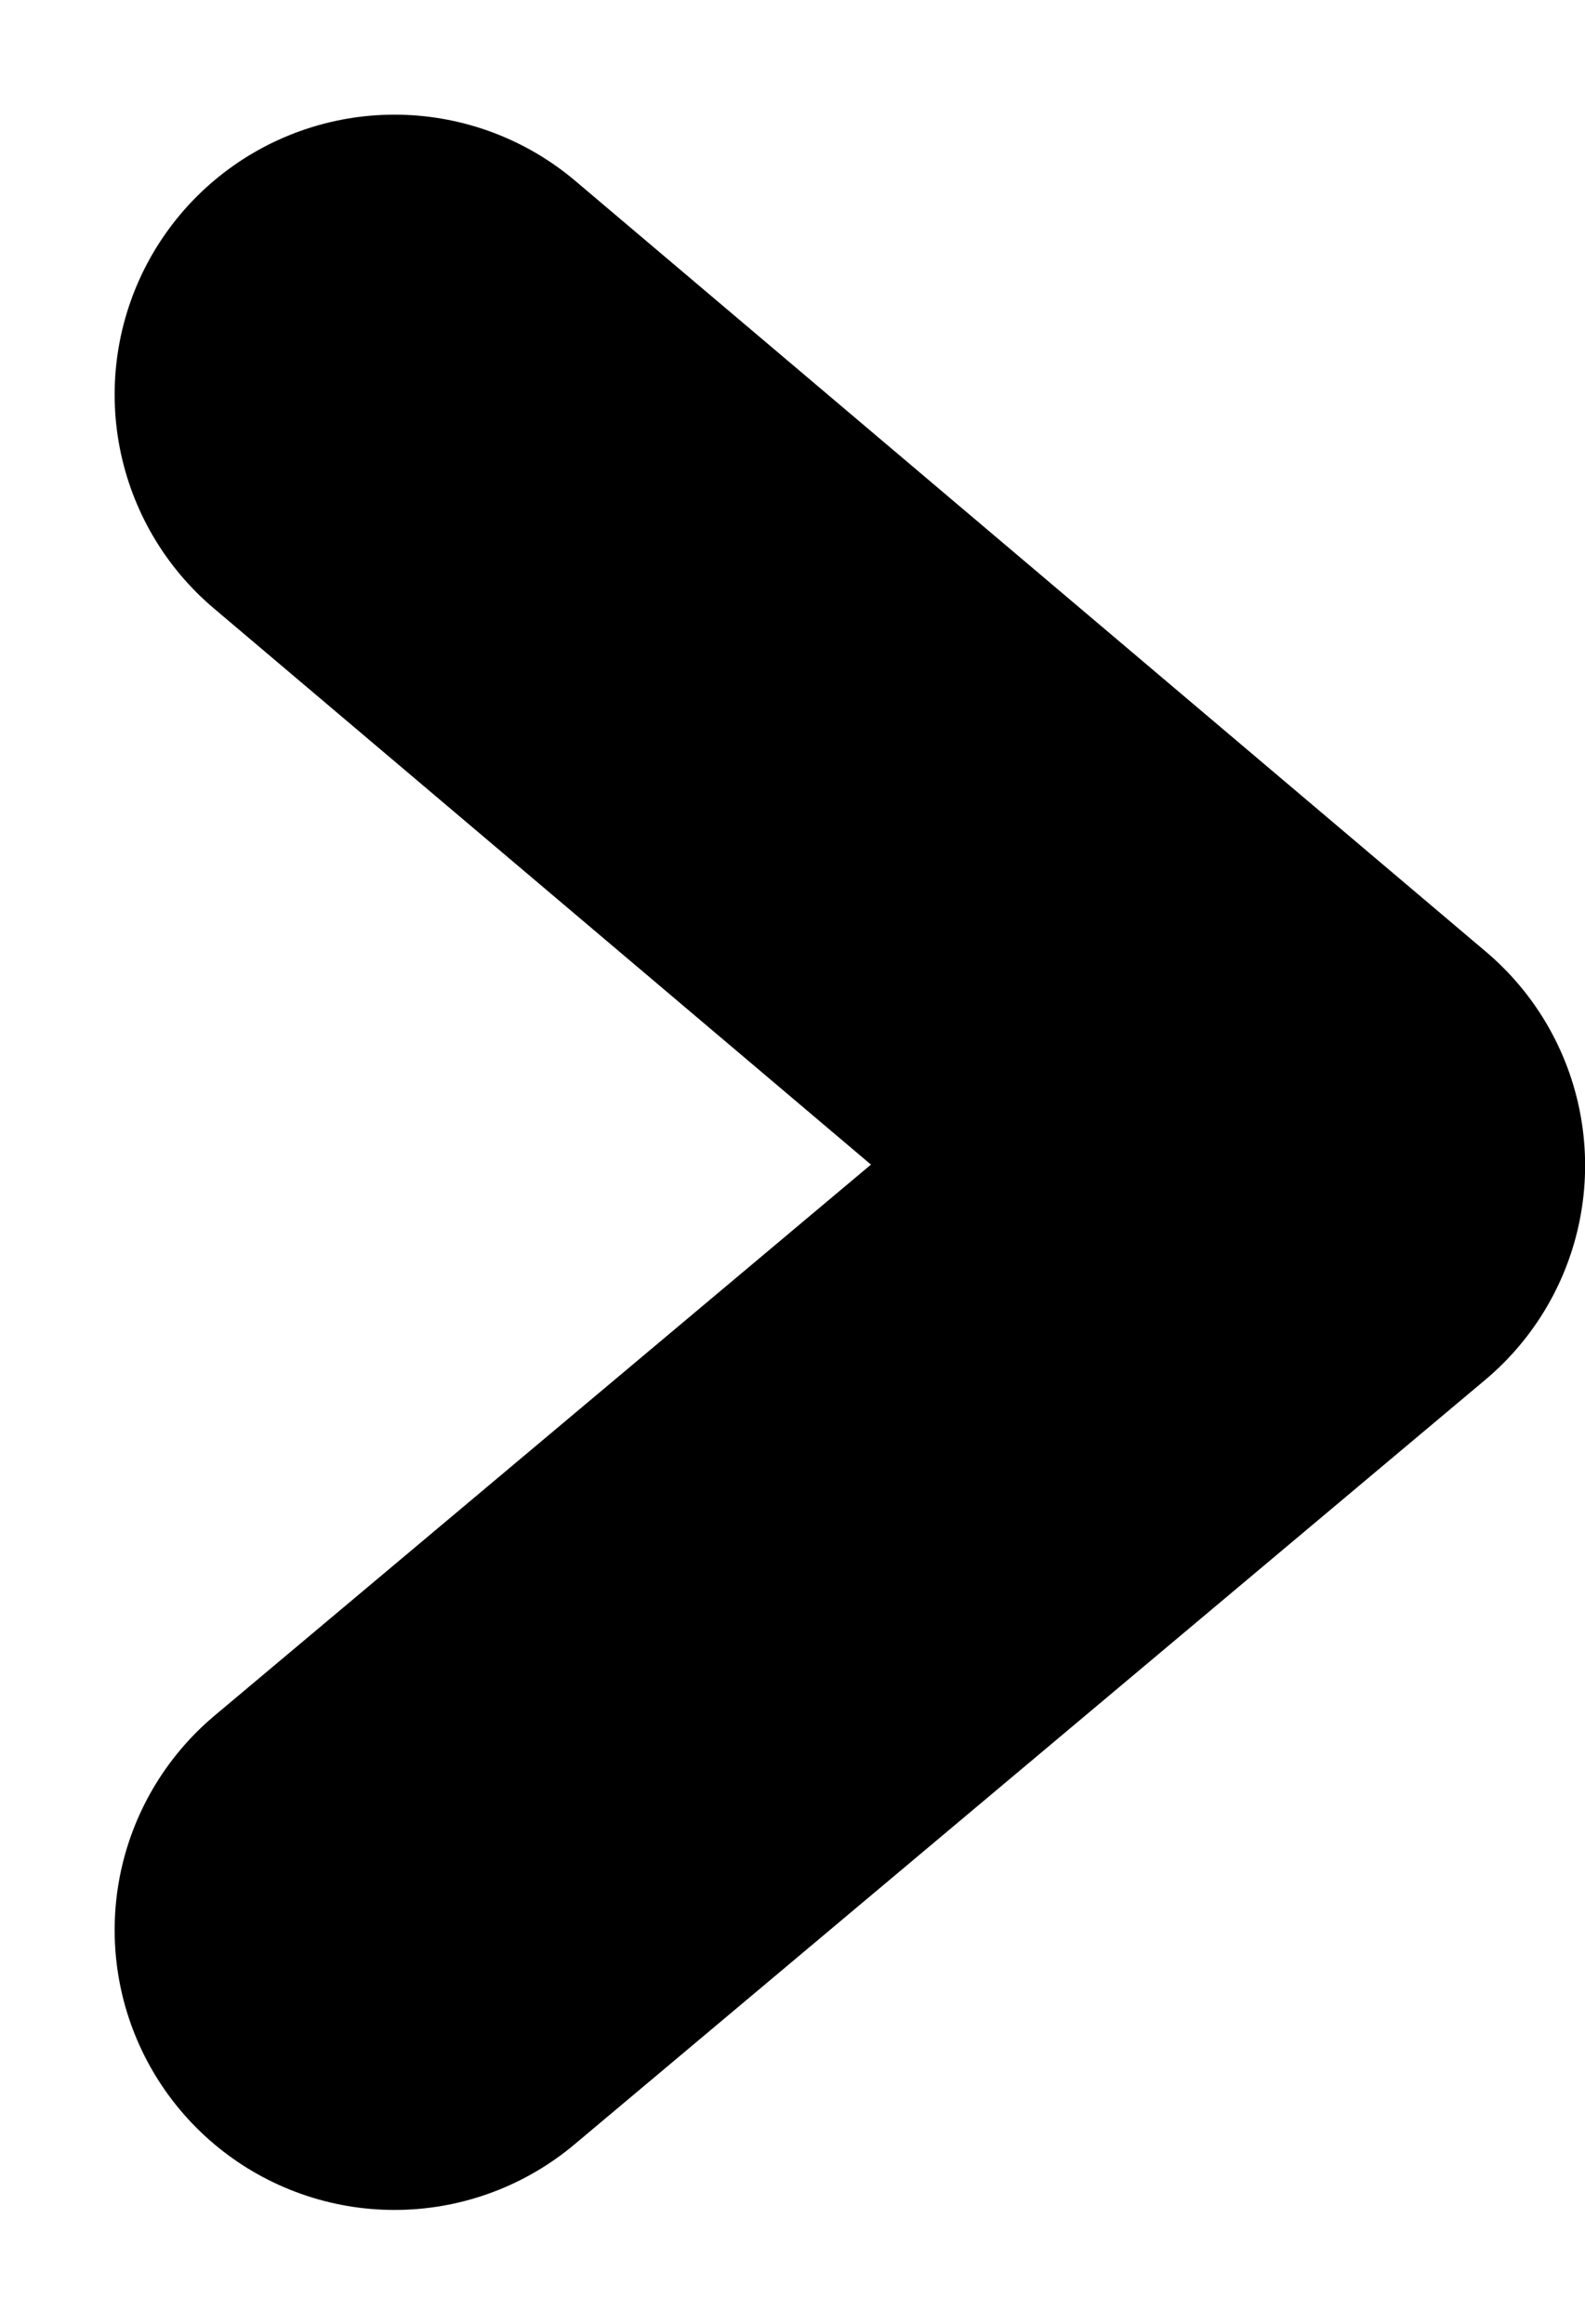 <svg xmlns="http://www.w3.org/2000/svg" width="14.158" height="20.758" viewBox="0 0 14.158 20.758">
  <g id="Group_1933" data-name="Group 1933" transform="translate(-17.998 -14.408)">
    <path id="Path_905" data-name="Path 905" d="M0,8.135,6.885,0l6.828,8.135" transform="translate(29.657 17.932) rotate(90)" fill="none" stroke="#000" stroke-linecap="round" stroke-linejoin="round" stroke-width="5"/>
  </g>
</svg>
